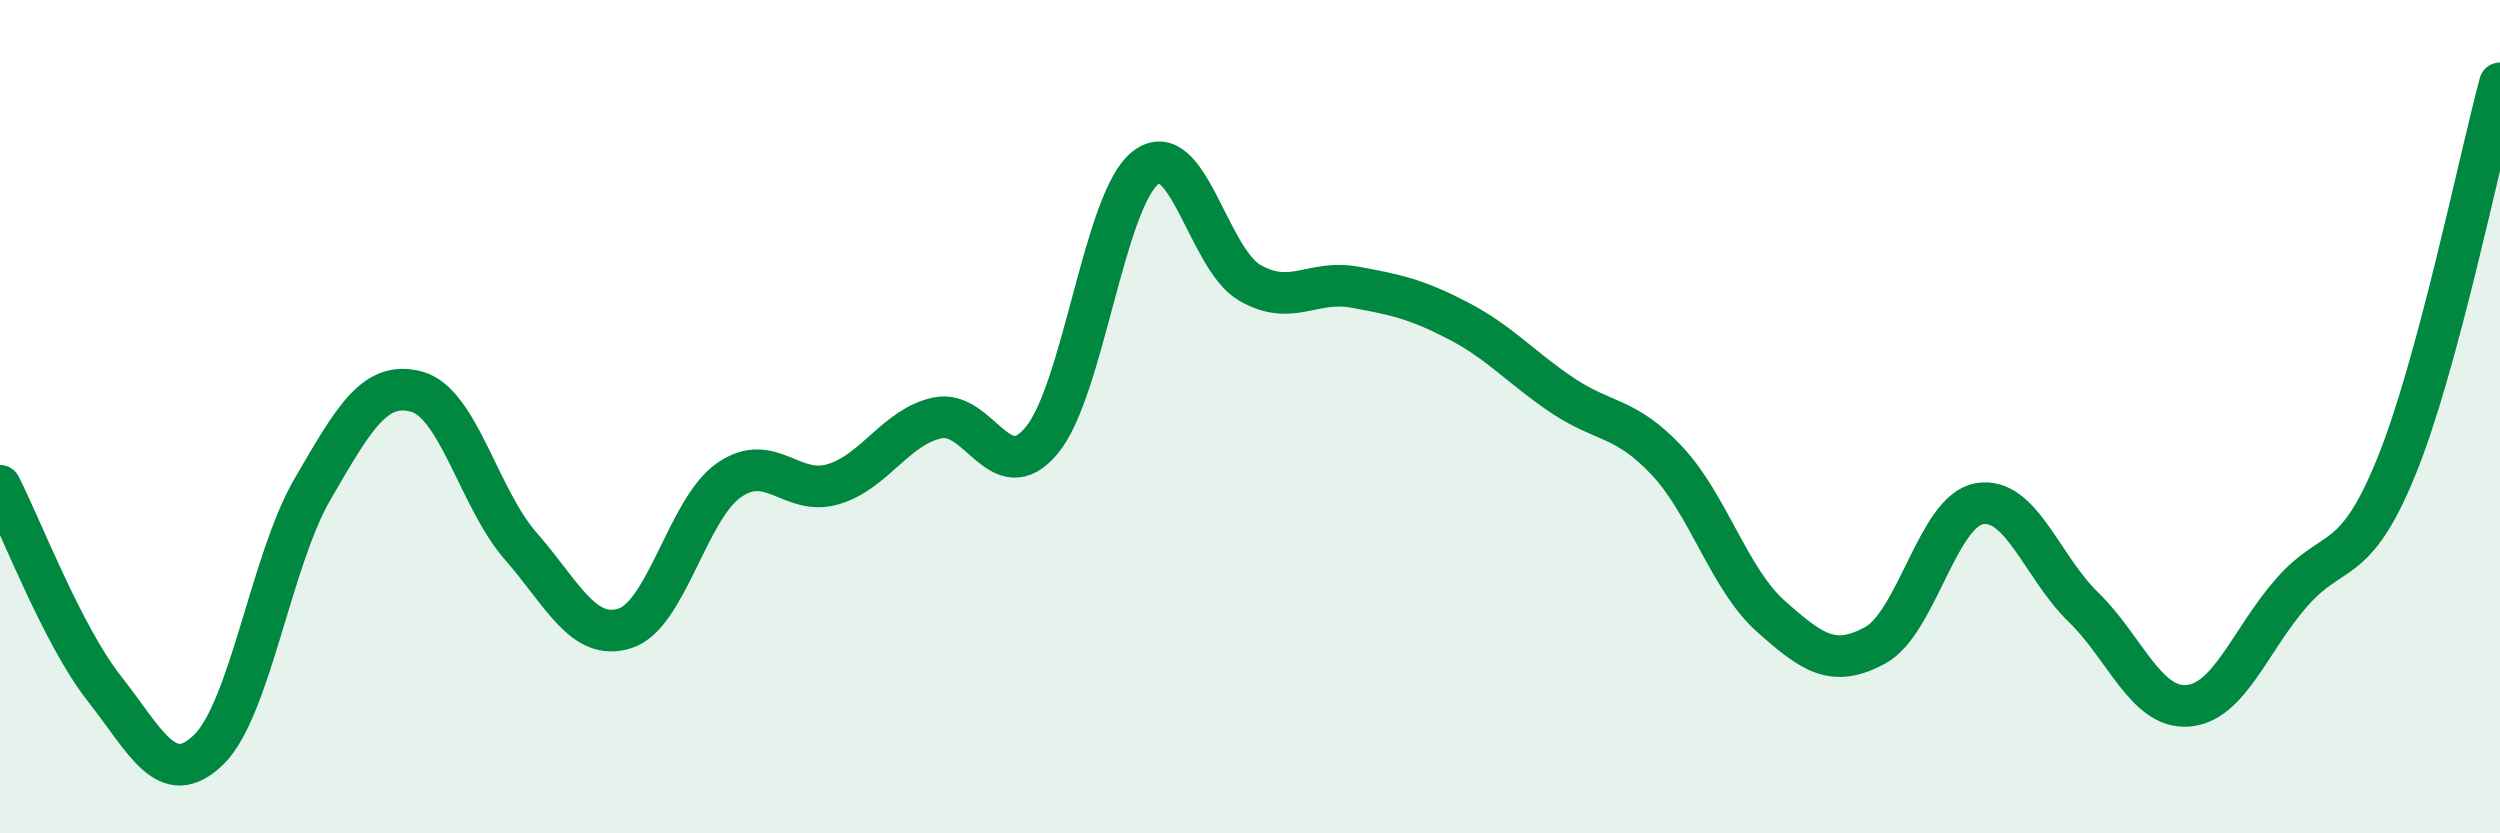 
    <svg width="60" height="20" viewBox="0 0 60 20" xmlns="http://www.w3.org/2000/svg">
      <path
        d="M 0,11.66 C 0.5,12.63 1.5,15.25 2.5,16.52 C 3.5,17.79 4,18.96 5,18 C 6,17.04 6.5,13.46 7.5,11.74 C 8.5,10.02 9,9.13 10,9.4 C 11,9.67 11.5,11.97 12.5,13.11 C 13.5,14.25 14,15.4 15,15.08 C 16,14.76 16.5,12.21 17.5,11.52 C 18.5,10.83 19,11.92 20,11.62 C 21,11.32 21.5,10.24 22.5,10.03 C 23.5,9.82 24,11.77 25,10.57 C 26,9.37 26.5,4.78 27.5,4.02 C 28.5,3.26 29,6.22 30,6.79 C 31,7.36 31.5,6.71 32.5,6.89 C 33.5,7.07 34,7.18 35,7.7 C 36,8.22 36.5,8.82 37.5,9.49 C 38.5,10.16 39,9.99 40,11.05 C 41,12.11 41.5,13.9 42.5,14.79 C 43.5,15.68 44,16.03 45,15.49 C 46,14.95 46.5,12.27 47.5,12.09 C 48.5,11.91 49,13.6 50,14.57 C 51,15.54 51.5,17.01 52.5,16.94 C 53.5,16.87 54,15.36 55,14.22 C 56,13.08 56.5,13.67 57.5,11.23 C 58.5,8.79 59.5,3.85 60,2L60 20L0 20Z"
        fill="#008740"
        opacity="0.1"
        stroke-linecap="round"
        stroke-linejoin="round"
      />
      <path
        d="M 0,11.66 C 0.5,12.63 1.5,15.25 2.5,16.52 C 3.5,17.79 4,18.96 5,18 C 6,17.04 6.5,13.46 7.5,11.74 C 8.5,10.02 9,9.13 10,9.4 C 11,9.67 11.5,11.97 12.5,13.11 C 13.5,14.25 14,15.4 15,15.08 C 16,14.76 16.5,12.21 17.5,11.52 C 18.5,10.83 19,11.92 20,11.62 C 21,11.32 21.5,10.24 22.5,10.03 C 23.5,9.82 24,11.77 25,10.57 C 26,9.37 26.5,4.78 27.5,4.02 C 28.5,3.26 29,6.22 30,6.79 C 31,7.36 31.5,6.71 32.5,6.89 C 33.5,7.07 34,7.18 35,7.7 C 36,8.22 36.5,8.82 37.5,9.49 C 38.5,10.16 39,9.99 40,11.05 C 41,12.11 41.5,13.9 42.5,14.79 C 43.5,15.68 44,16.03 45,15.49 C 46,14.95 46.5,12.27 47.5,12.09 C 48.5,11.91 49,13.6 50,14.57 C 51,15.54 51.5,17.01 52.5,16.94 C 53.5,16.87 54,15.36 55,14.22 C 56,13.08 56.5,13.67 57.5,11.23 C 58.5,8.79 59.5,3.85 60,2"
        stroke="#008740"
        stroke-width="1"
        fill="none"
        stroke-linecap="round"
        stroke-linejoin="round"
      />
    </svg>
  